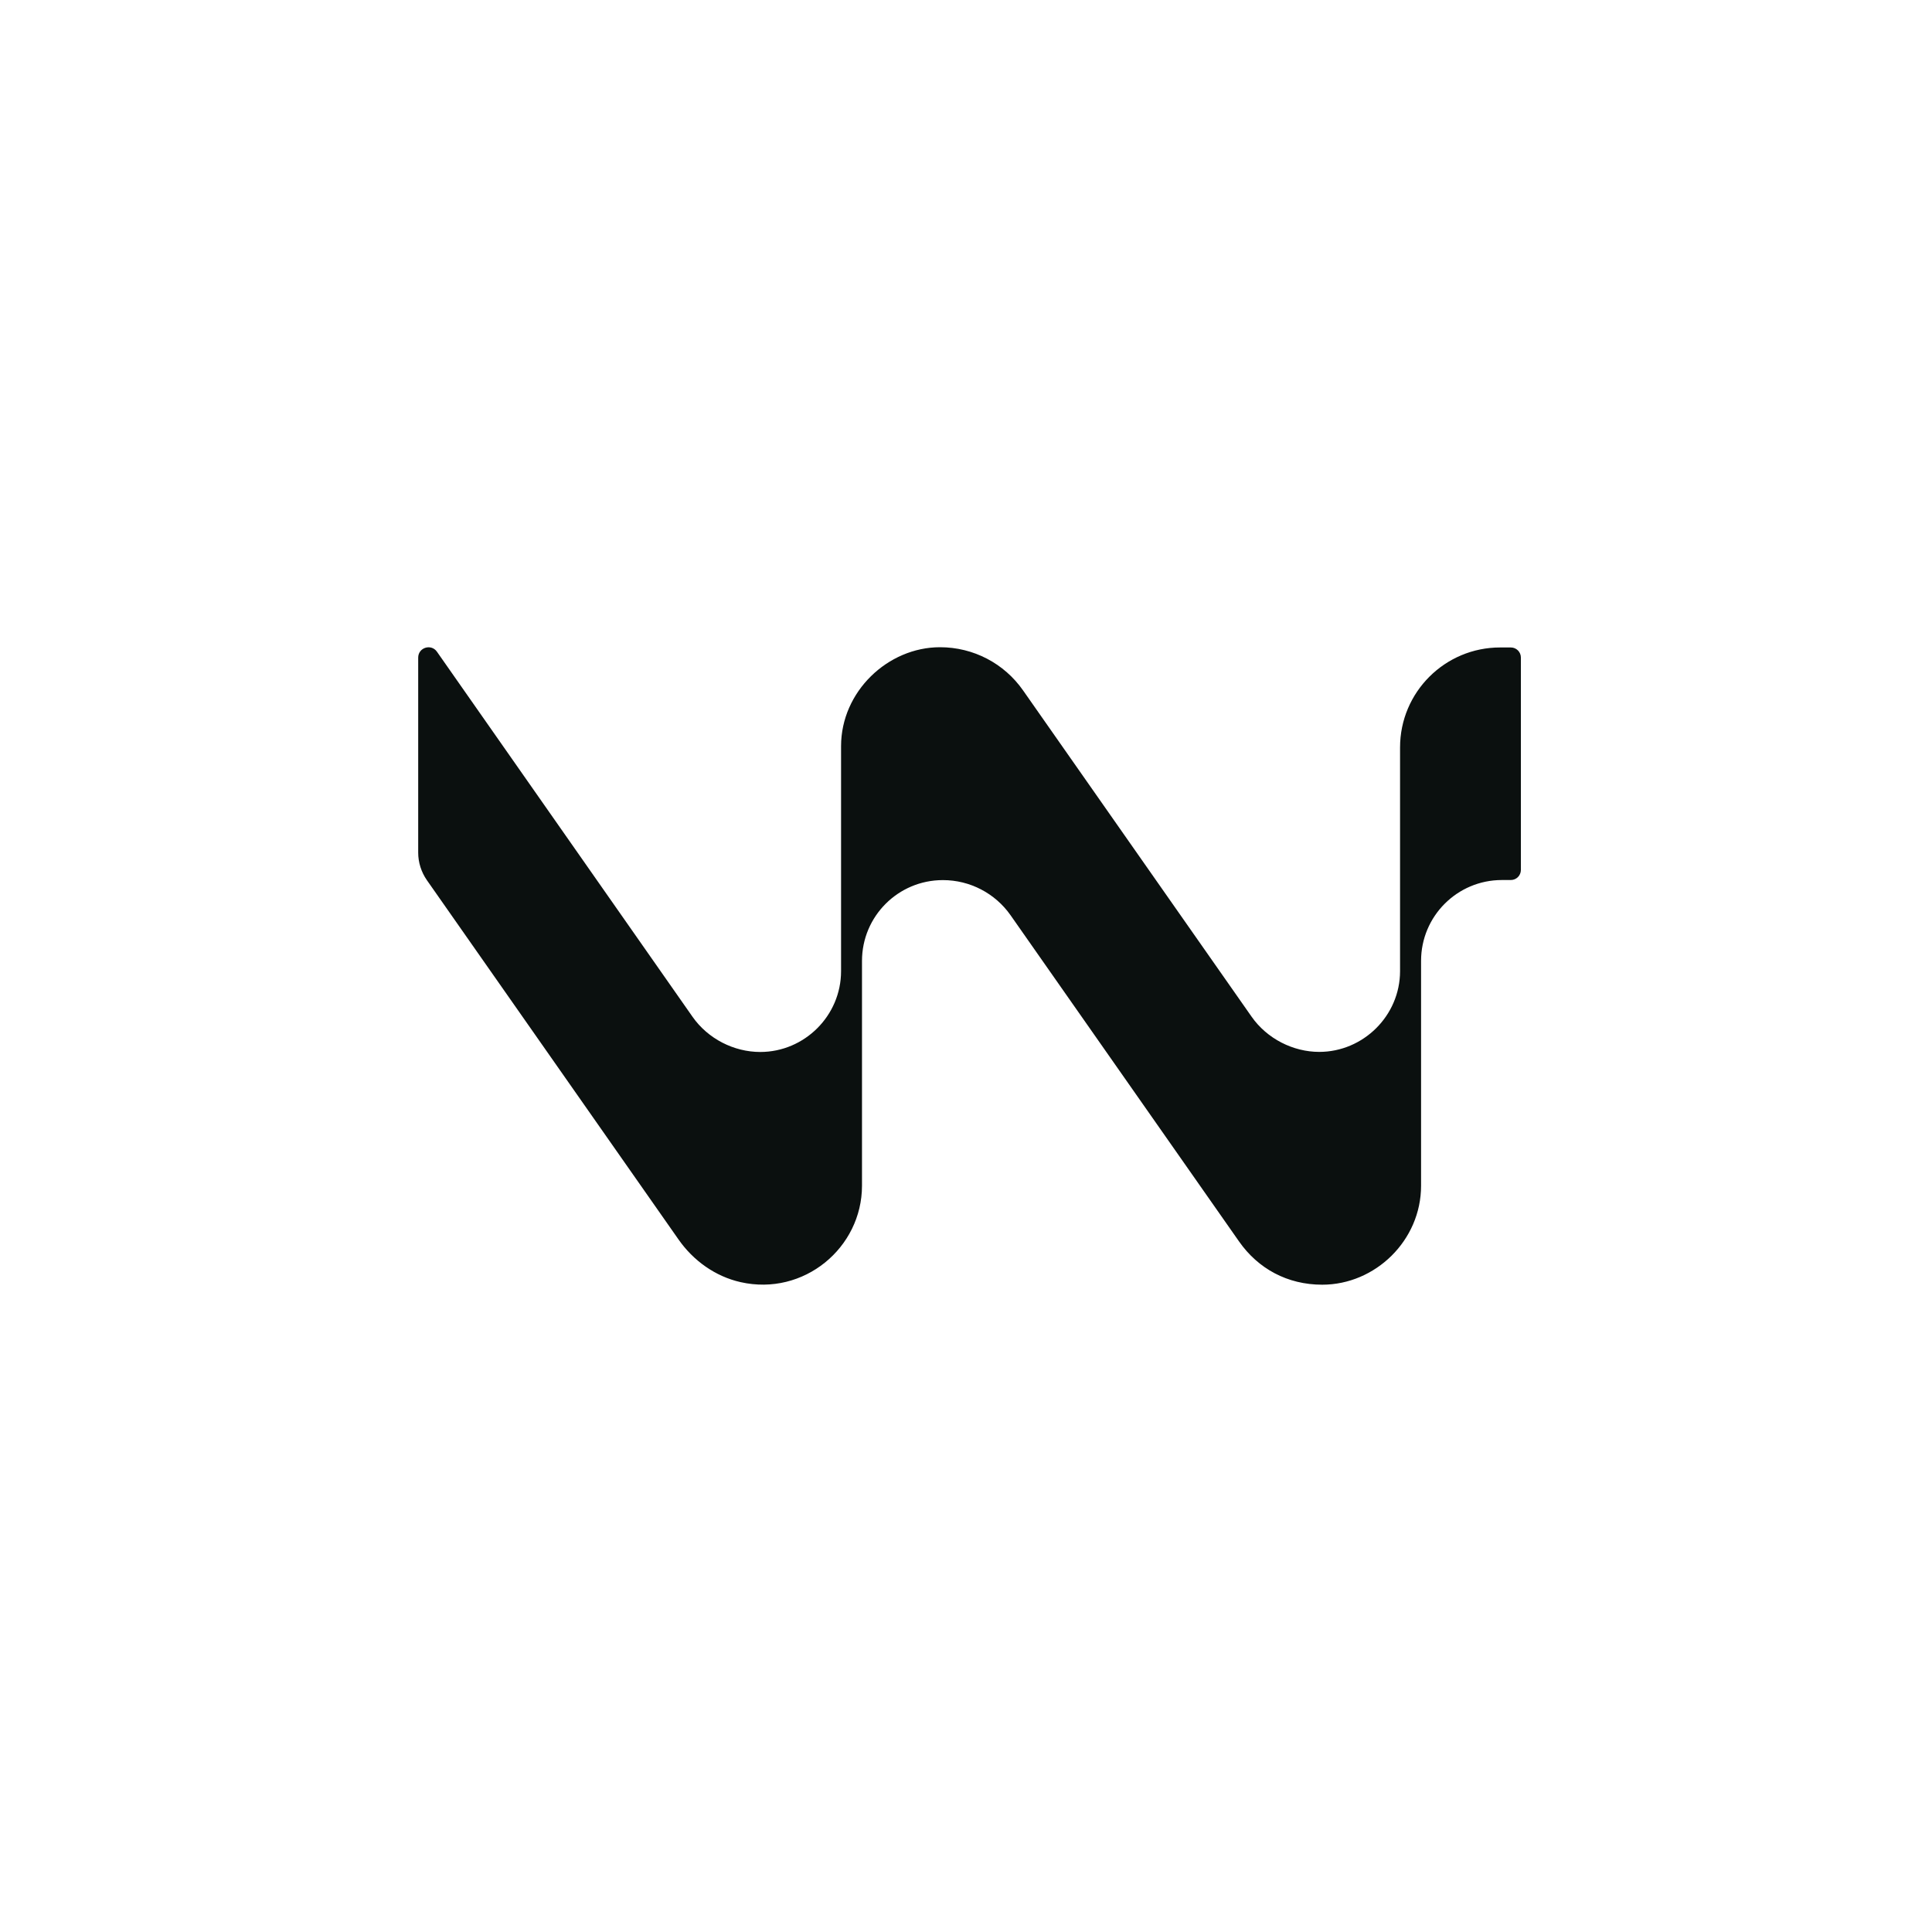 <?xml version="1.0" encoding="UTF-8"?> <svg xmlns="http://www.w3.org/2000/svg" width="24" height="24" viewBox="0 0 24 24" fill="none"><g clip-path="url(#clip0_4688_9887)"><path d="M18.767 8.043H18.637C17.95 8.042 17.392 8.598 17.392 9.285V12.063C17.392 12.618 16.934 13.067 16.388 13.067C16.064 13.067 15.74 12.904 15.548 12.63L12.71 8.578C12.475 8.241 12.092 8.04 11.677 8.04C11.03 8.04 10.448 8.59 10.448 9.269V12.064C10.448 12.618 9.993 13.068 9.444 13.068C9.118 13.068 8.795 12.905 8.603 12.631L5.428 8.096C5.356 7.993 5.195 8.044 5.195 8.169V10.592C5.195 10.714 5.233 10.833 5.303 10.934L8.428 15.396C8.612 15.66 8.885 15.856 9.199 15.927C9.985 16.105 10.708 15.5 10.708 14.729V11.937C10.708 11.382 11.158 10.933 11.712 10.933H11.714C12.048 10.933 12.362 11.096 12.554 11.37L15.392 15.422C15.628 15.759 15.991 15.959 16.425 15.959C17.086 15.959 17.653 15.408 17.653 14.73V11.936C17.653 11.382 18.102 10.932 18.657 10.932H18.768C18.837 10.932 18.893 10.876 18.893 10.806V8.168C18.893 8.099 18.837 8.043 18.768 8.043H18.767Z" fill="#0B100F"></path></g><defs><clipPath id="clip0_4688_9887"><rect width="24" height="24" fill="white"></rect></clipPath></defs></svg> 